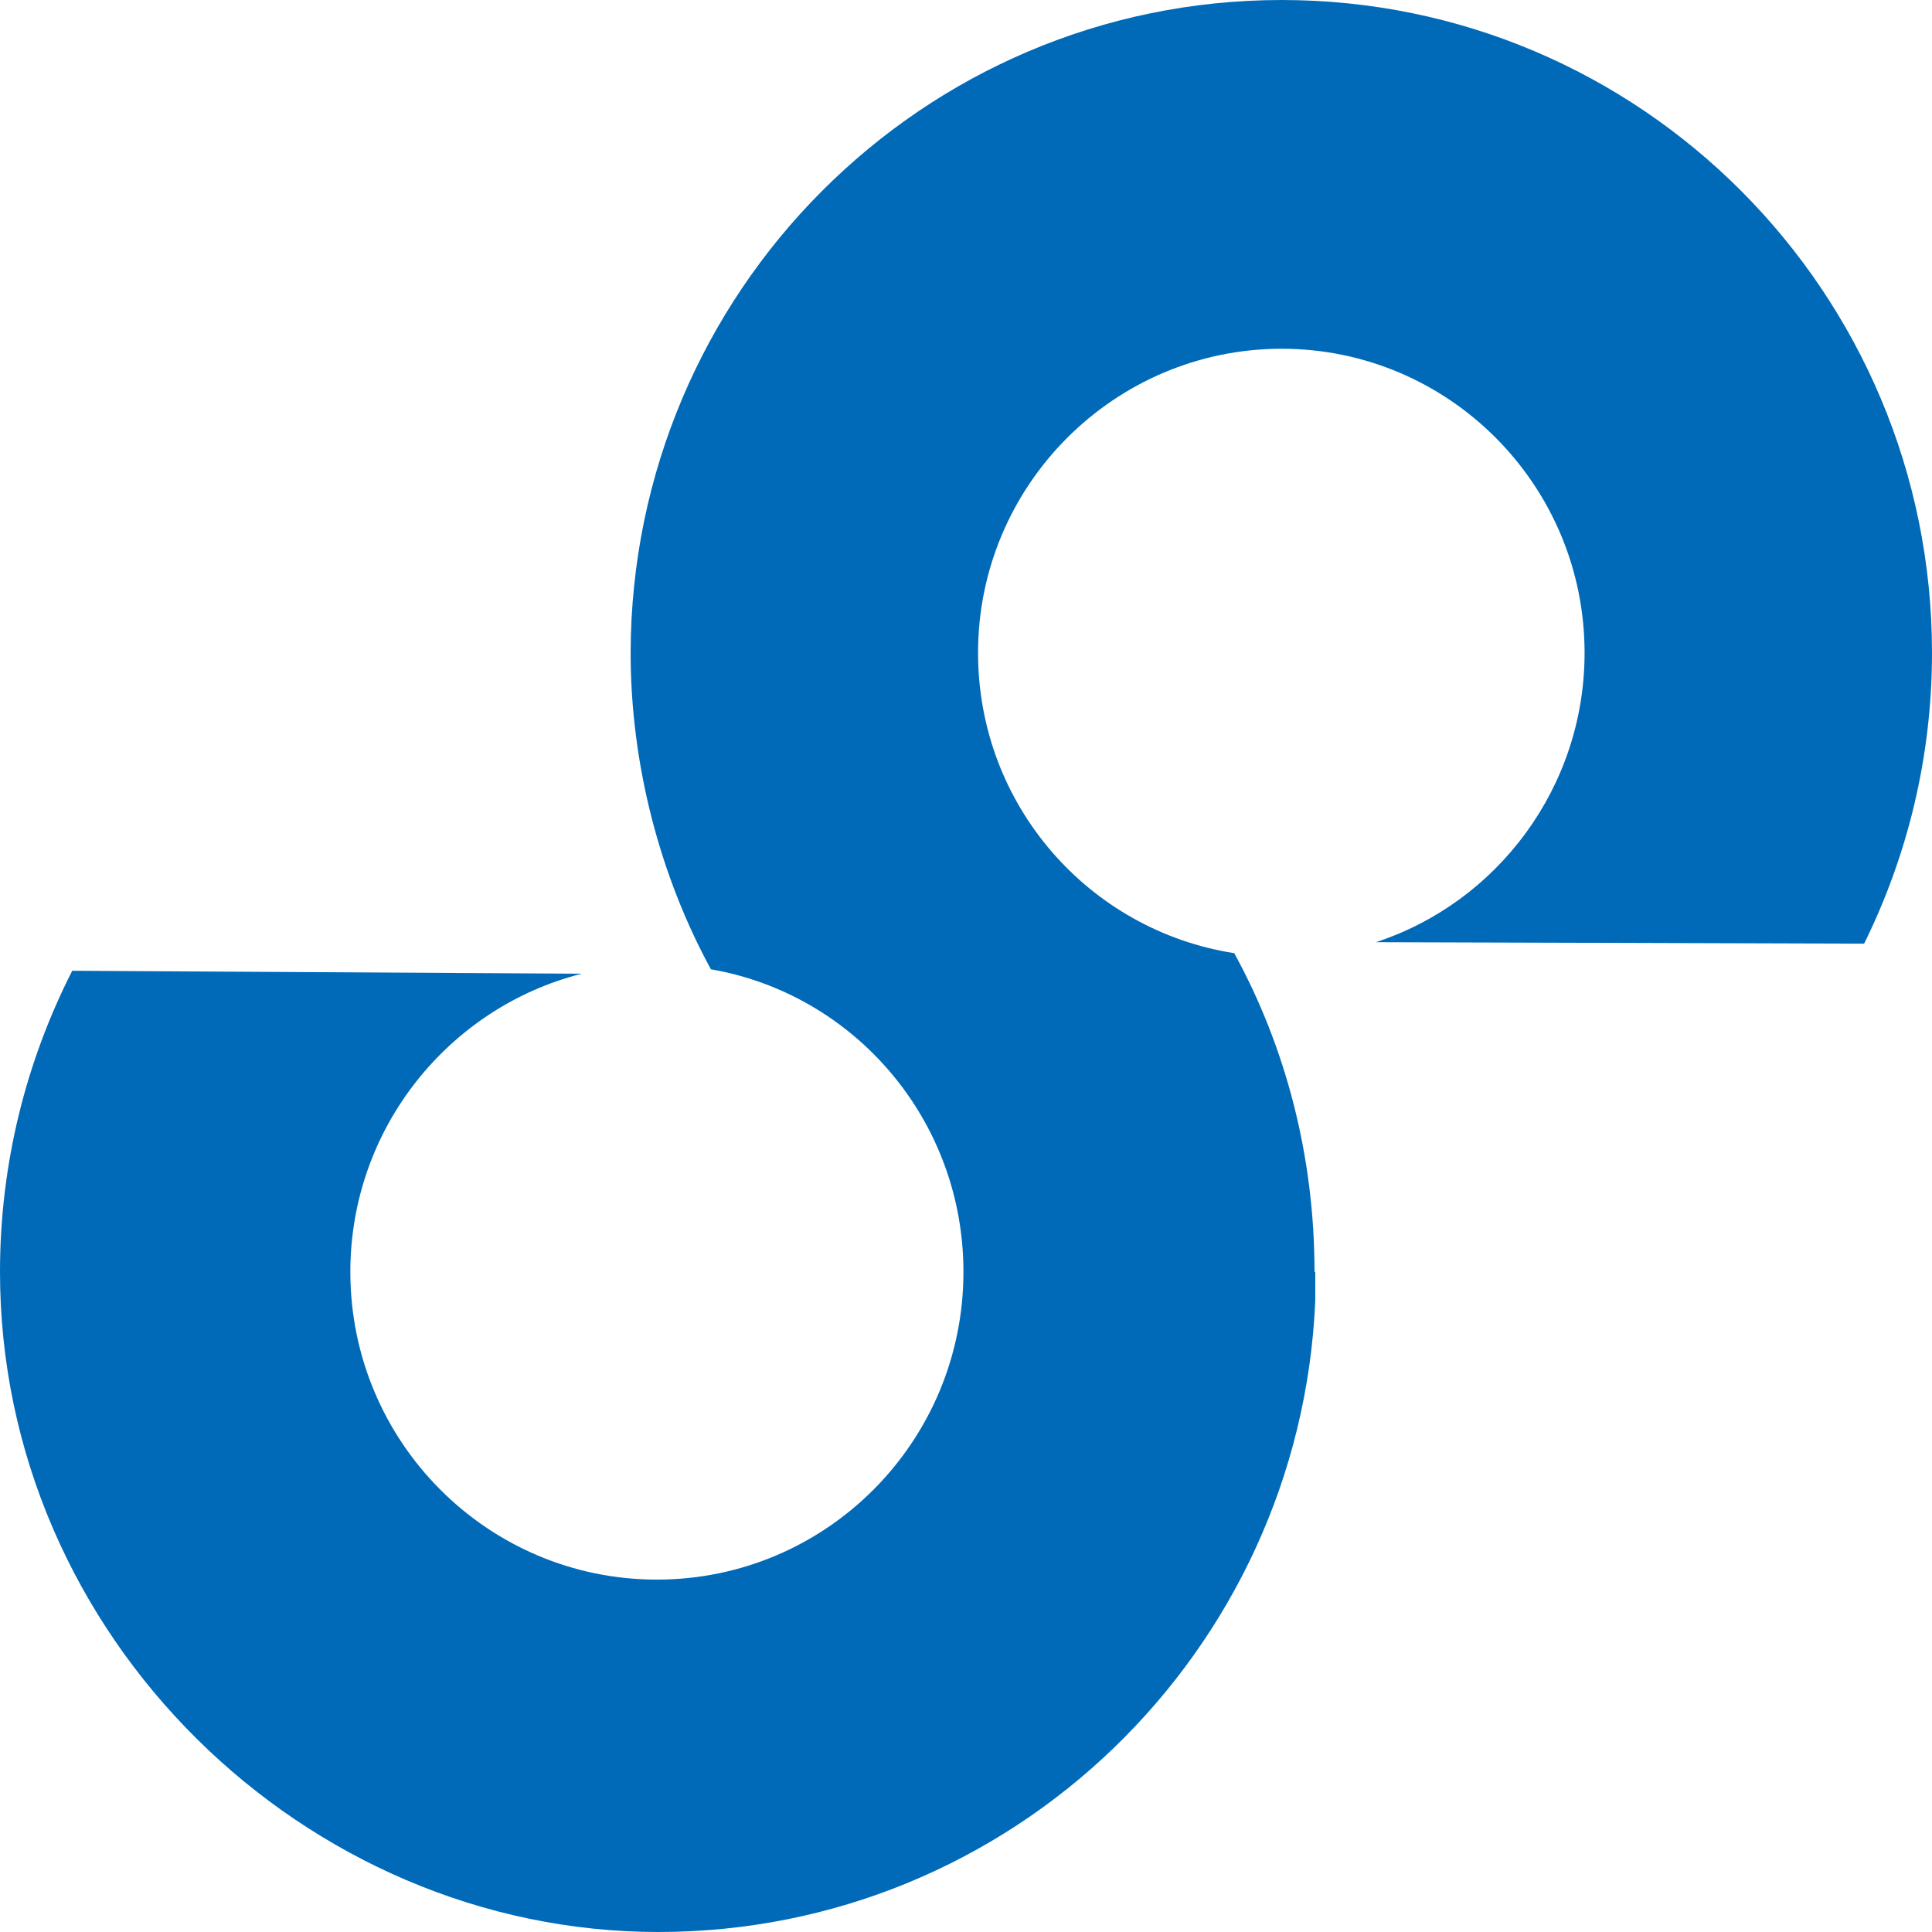 <svg width="80" height="80" viewBox="0 0 80 80" fill="none" xmlns="http://www.w3.org/2000/svg">
<path d="M54.462 52.666C54.462 53.06 54.462 53.455 54.462 53.879C53.827 68.411 41.889 80 27.261 80C12.633 80 0 67.774 0 52.666C0 48.176 1.088 43.929 2.992 40.197L24.088 40.319C18.587 41.714 14.507 46.72 14.507 52.666C14.507 59.704 20.189 65.408 27.201 65.408C34.212 65.408 39.894 59.704 39.894 52.666C39.894 46.386 35.391 41.168 29.437 40.136C27.352 36.314 26.113 31.703 26.113 27.031C26.143 12.105 38.202 0 53.071 0C67.941 0 80 12.105 80 27.031C80 31.369 78.972 35.465 77.189 39.075L56.97 39.014C61.987 37.376 65.614 32.613 65.614 27.031C65.614 20.083 59.992 14.441 53.071 14.441C46.15 14.441 40.499 20.083 40.499 27.031C40.499 33.341 45.093 38.529 51.107 39.469C53.253 43.383 54.431 47.903 54.431 52.666H54.462Z" fill="#006AB8"/>
</svg>
